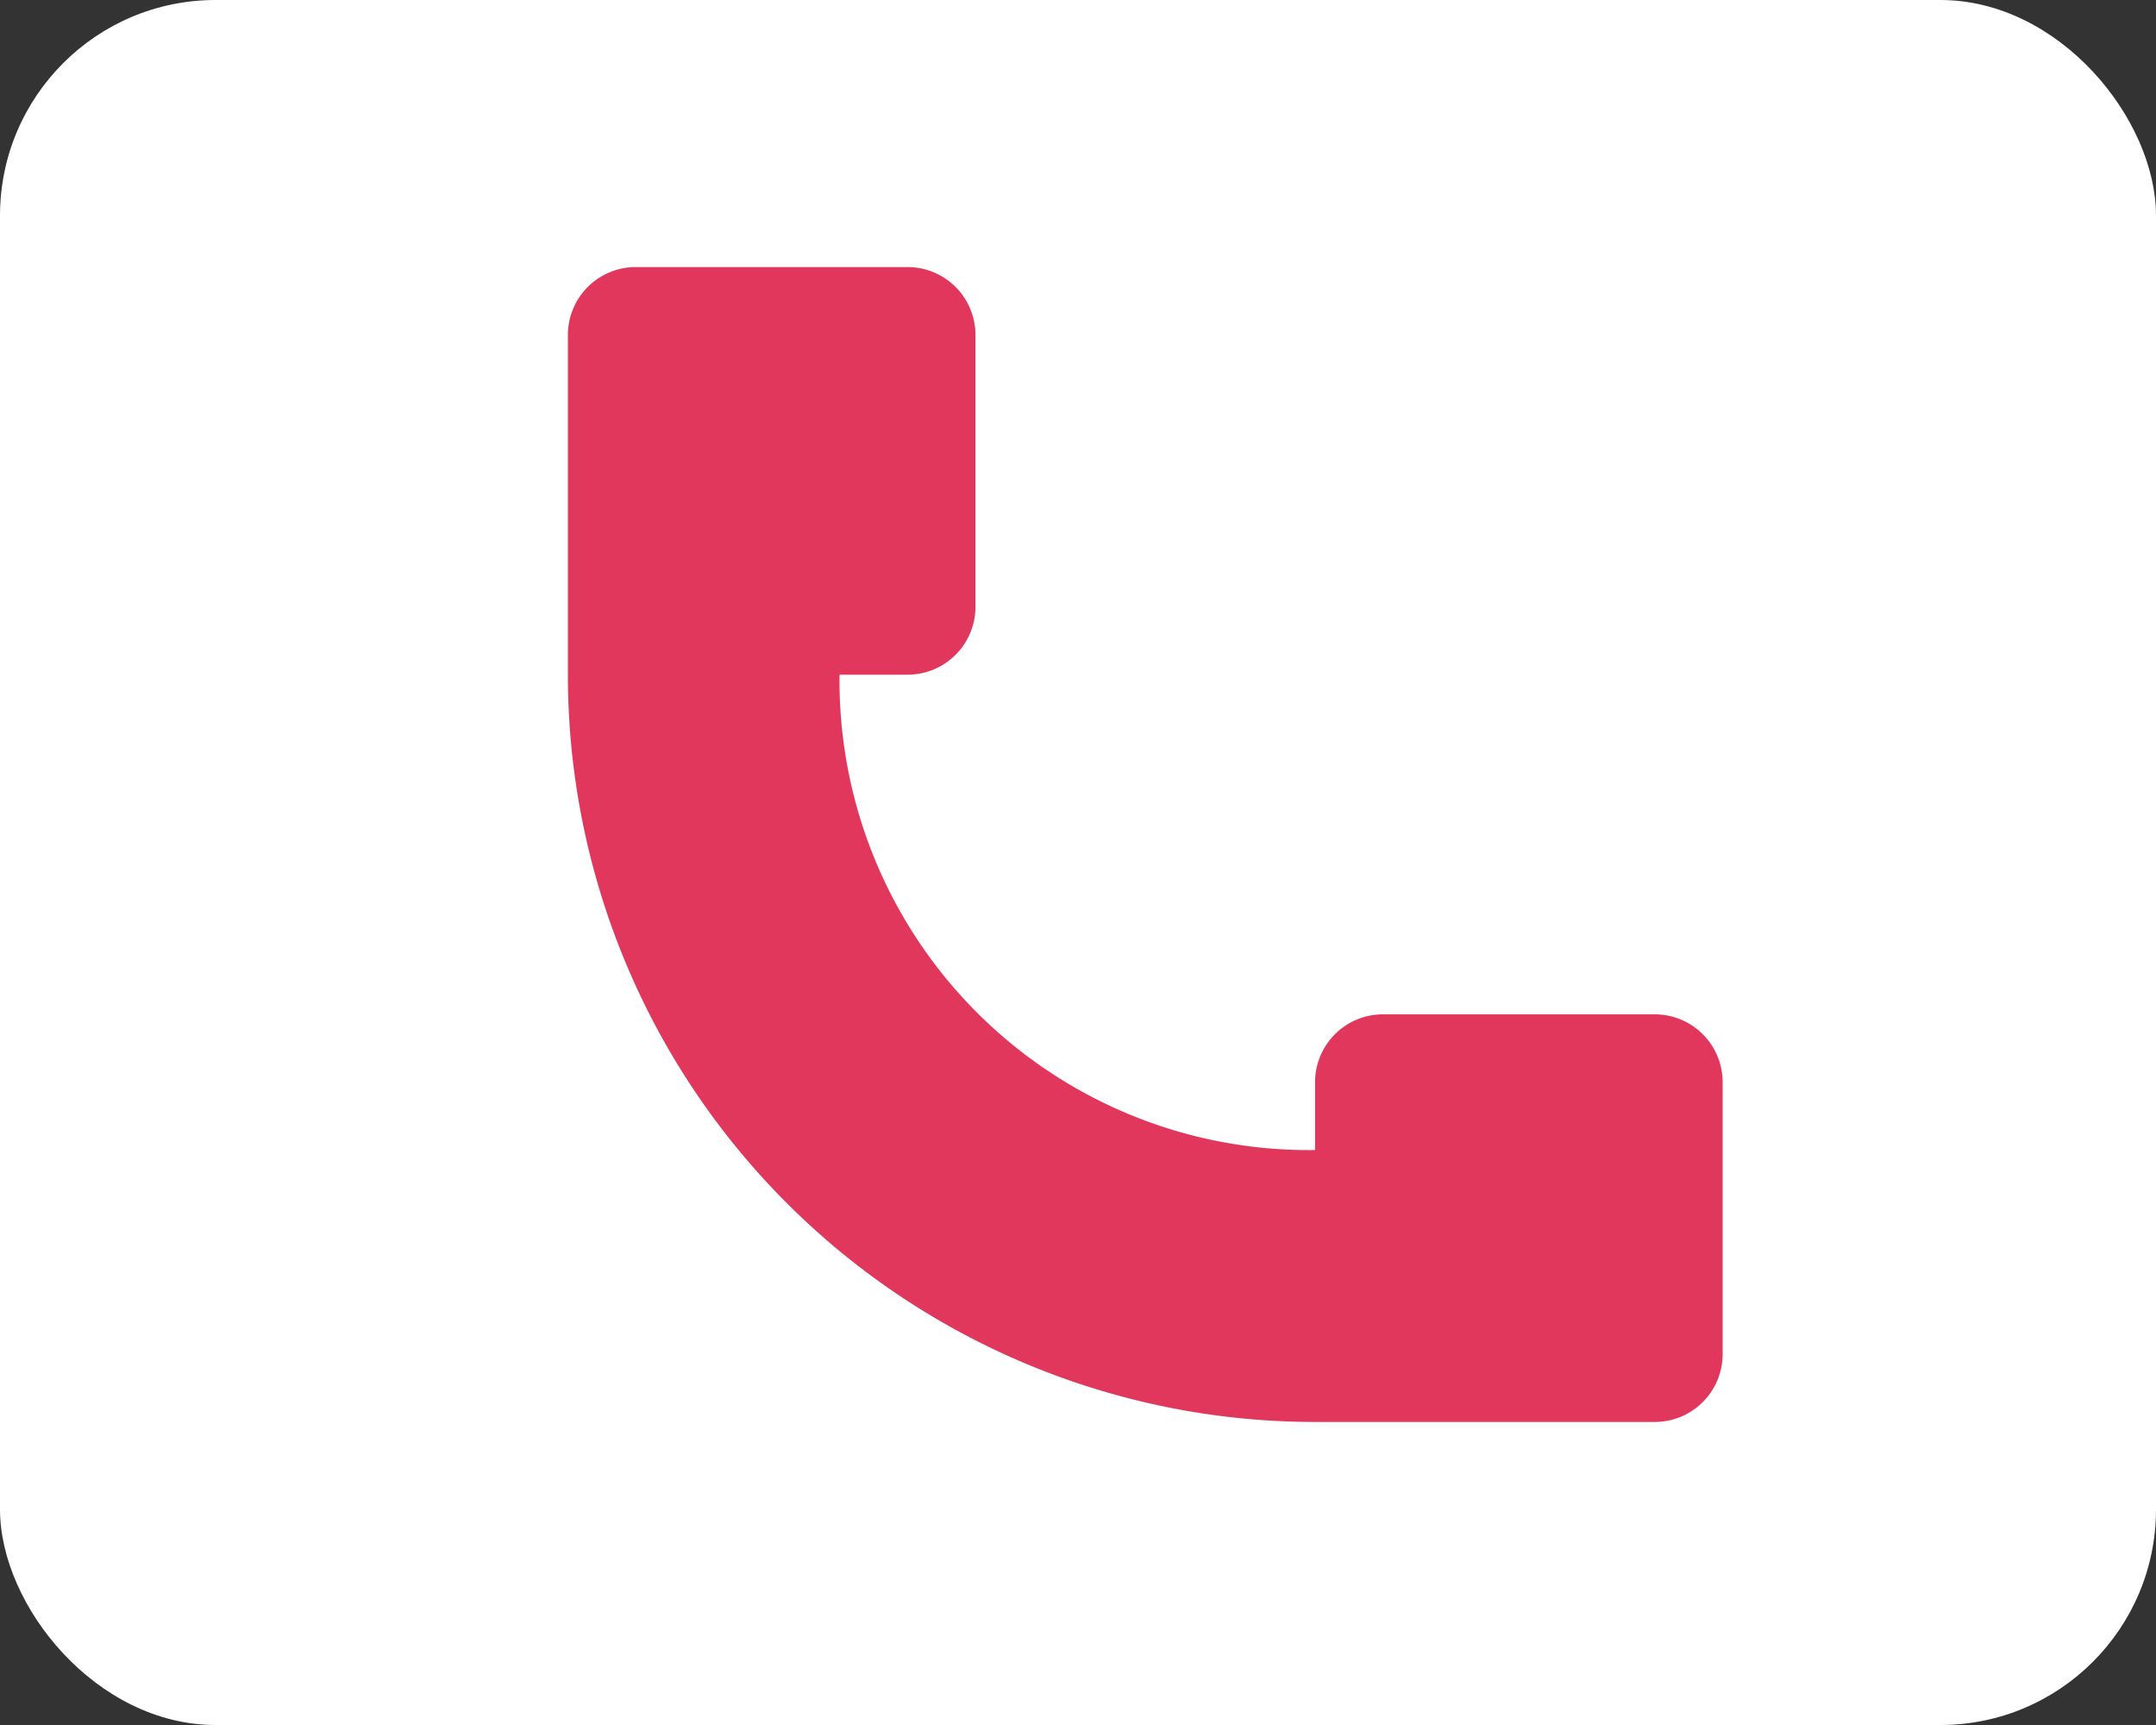 <svg xmlns="http://www.w3.org/2000/svg" width="50" height="40" viewBox="0 0 50 40">
    <rect x="0" y="0" width="50" height="40" fill="#333333" stroke="none"/>
    <g transform="translate(-542 -125)">
        <rect width="50" height="40" fill="#fff" rx="5" transform="translate(542 125)"/>
        <g>
            <g>
                <path fill="none" d="M0 0H26.094V26.094H0z" transform="translate(552.254 250.021) translate(0 -111.116)"/>
            </g>
            <g>
                <g>
                    <path fill="#e2375c" d="M27.2 22.328h-6.3a1.574 1.574 0 0 0-1.572 1.572v1.575A10.886 10.886 0 0 1 8.3 14.452h1.577a1.574 1.574 0 0 0 1.575-1.575v-6.3A1.574 1.574 0 0 0 9.877 5h-6.3A1.574 1.574 0 0 0 2 6.575v7.877A17.329 17.329 0 0 0 19.328 31.78H27.2a1.574 1.574 0 0 0 1.58-1.58v-6.3a1.574 1.574 0 0 0-1.58-1.572z" transform="translate(552.254 250.021) translate(2.916 -118.828) translate(-2 -5)"/>
                </g>
            </g>
        </g>
    </g>
</svg>
